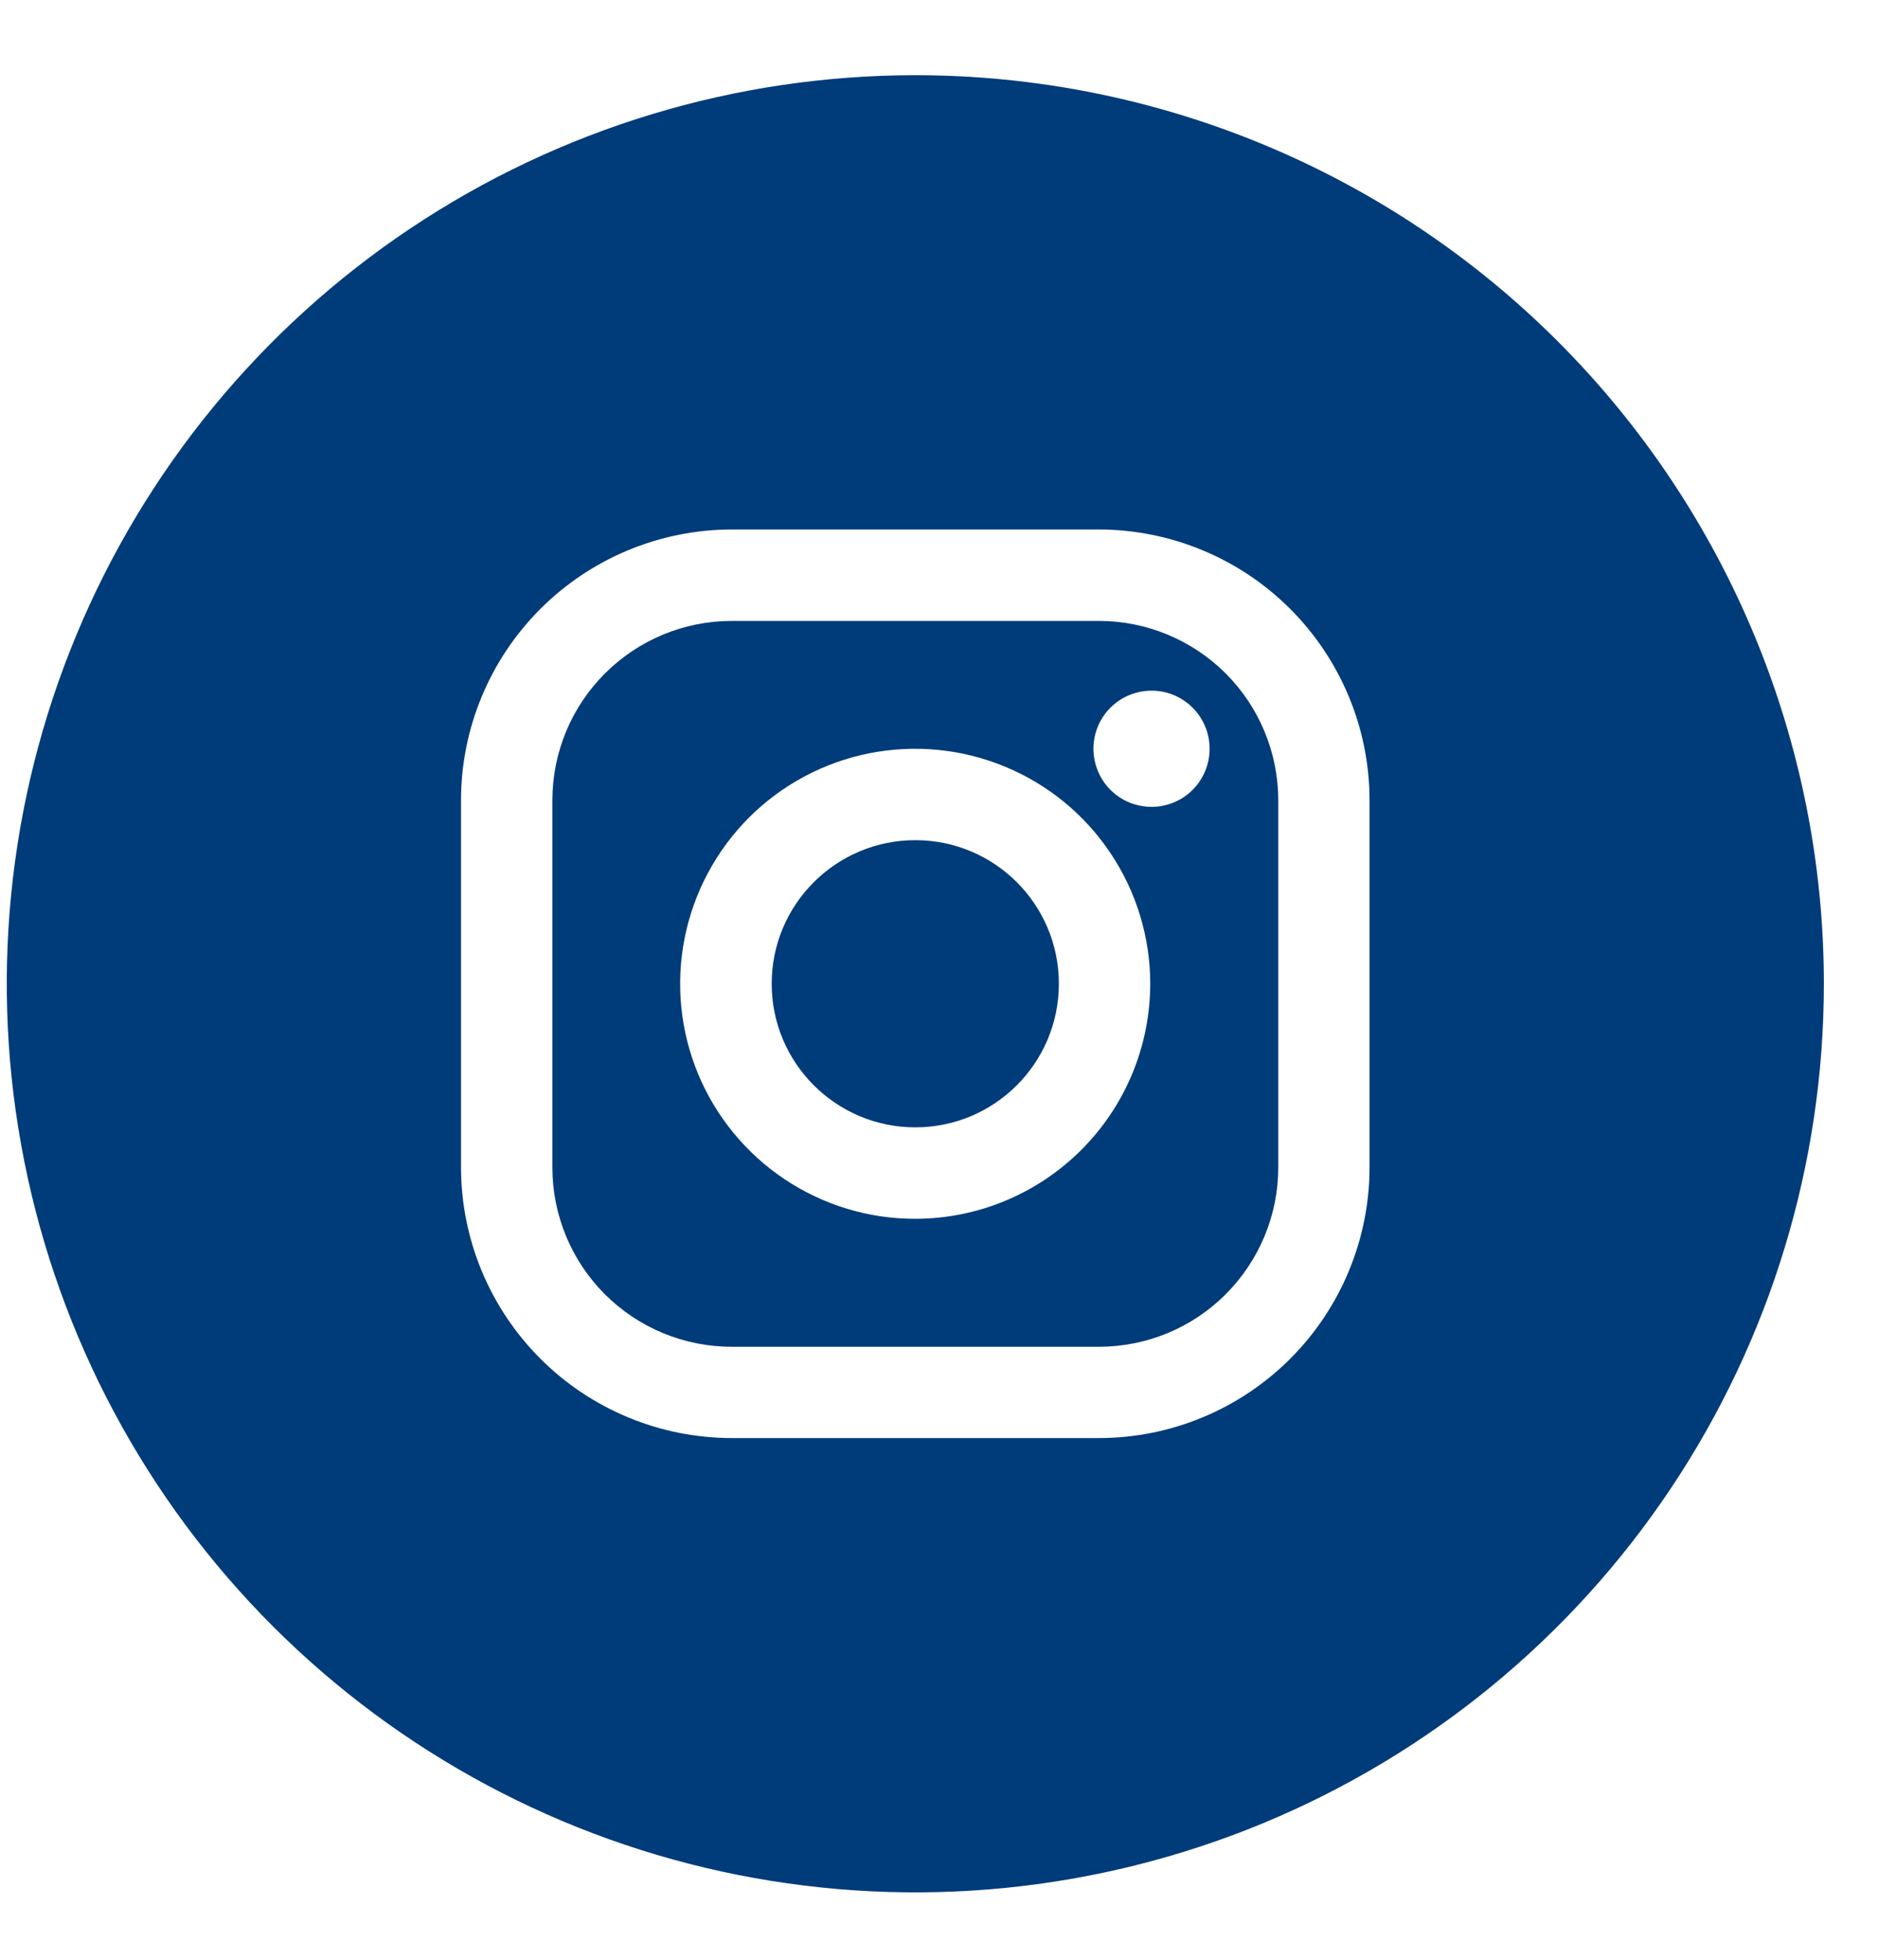 <svg width="23" height="24" viewBox="0 0 23 24" fill="none" xmlns="http://www.w3.org/2000/svg">
<path d="M11.21 13.806C12.181 13.806 12.968 13.018 12.968 12.047C12.968 11.076 12.181 10.289 11.21 10.289C10.239 10.289 9.451 11.076 9.451 12.047C9.451 13.018 10.239 13.806 11.21 13.806Z" fill="#003B7A"/>
<path d="M13.459 7.604H8.961C8.378 7.604 7.82 7.836 7.408 8.248C6.996 8.66 6.765 9.218 6.765 9.801V14.297C6.765 14.879 6.996 15.438 7.408 15.85C7.82 16.262 8.378 16.493 8.961 16.493H13.459C14.041 16.493 14.6 16.262 15.011 15.85C15.423 15.438 15.655 14.879 15.655 14.297V9.799C15.654 9.217 15.423 8.659 15.011 8.247C14.599 7.836 14.041 7.604 13.459 7.604ZM11.21 14.926C10.64 14.927 10.084 14.758 9.61 14.442C9.137 14.126 8.767 13.676 8.549 13.15C8.331 12.624 8.274 12.046 8.385 11.487C8.496 10.929 8.77 10.416 9.172 10.013C9.575 9.61 10.088 9.336 10.646 9.225C11.204 9.114 11.783 9.171 12.309 9.389C12.835 9.606 13.285 9.975 13.601 10.449C13.918 10.922 14.087 11.479 14.087 12.048C14.086 12.811 13.783 13.542 13.243 14.082C12.704 14.621 11.973 14.925 11.21 14.926ZM14.104 9.881C13.963 9.881 13.825 9.84 13.708 9.762C13.591 9.684 13.5 9.573 13.446 9.443C13.392 9.312 13.377 9.169 13.405 9.031C13.432 8.893 13.5 8.766 13.6 8.666C13.699 8.567 13.826 8.499 13.964 8.472C14.102 8.444 14.246 8.458 14.376 8.512C14.506 8.567 14.617 8.658 14.695 8.775C14.773 8.892 14.815 9.03 14.814 9.171C14.814 9.359 14.739 9.54 14.606 9.673C14.473 9.806 14.292 9.881 14.104 9.881Z" fill="#003B7A"/>
<path d="M11.21 0.921C9.009 0.921 6.858 1.573 5.028 2.796C3.198 4.019 1.772 5.757 0.93 7.79C0.088 9.823 -0.133 12.06 0.297 14.219C0.726 16.377 1.786 18.36 3.342 19.916C4.898 21.472 6.88 22.532 9.039 22.961C11.197 23.39 13.435 23.17 15.468 22.328C17.501 21.486 19.239 20.059 20.461 18.23C21.684 16.4 22.337 14.249 22.337 12.048C22.337 9.097 21.164 6.267 19.078 4.18C16.991 2.093 14.161 0.921 11.21 0.921ZM16.773 14.297C16.772 15.175 16.423 16.018 15.801 16.64C15.18 17.261 14.337 17.611 13.459 17.611H8.961C8.082 17.61 7.24 17.261 6.618 16.639C5.997 16.018 5.647 15.175 5.646 14.297V9.799C5.647 8.92 5.997 8.078 6.618 7.457C7.24 6.835 8.082 6.486 8.961 6.484H13.459C14.337 6.486 15.18 6.835 15.801 7.457C16.422 8.078 16.772 8.92 16.773 9.799V14.297Z" fill="#003B7A"/>
</svg>
